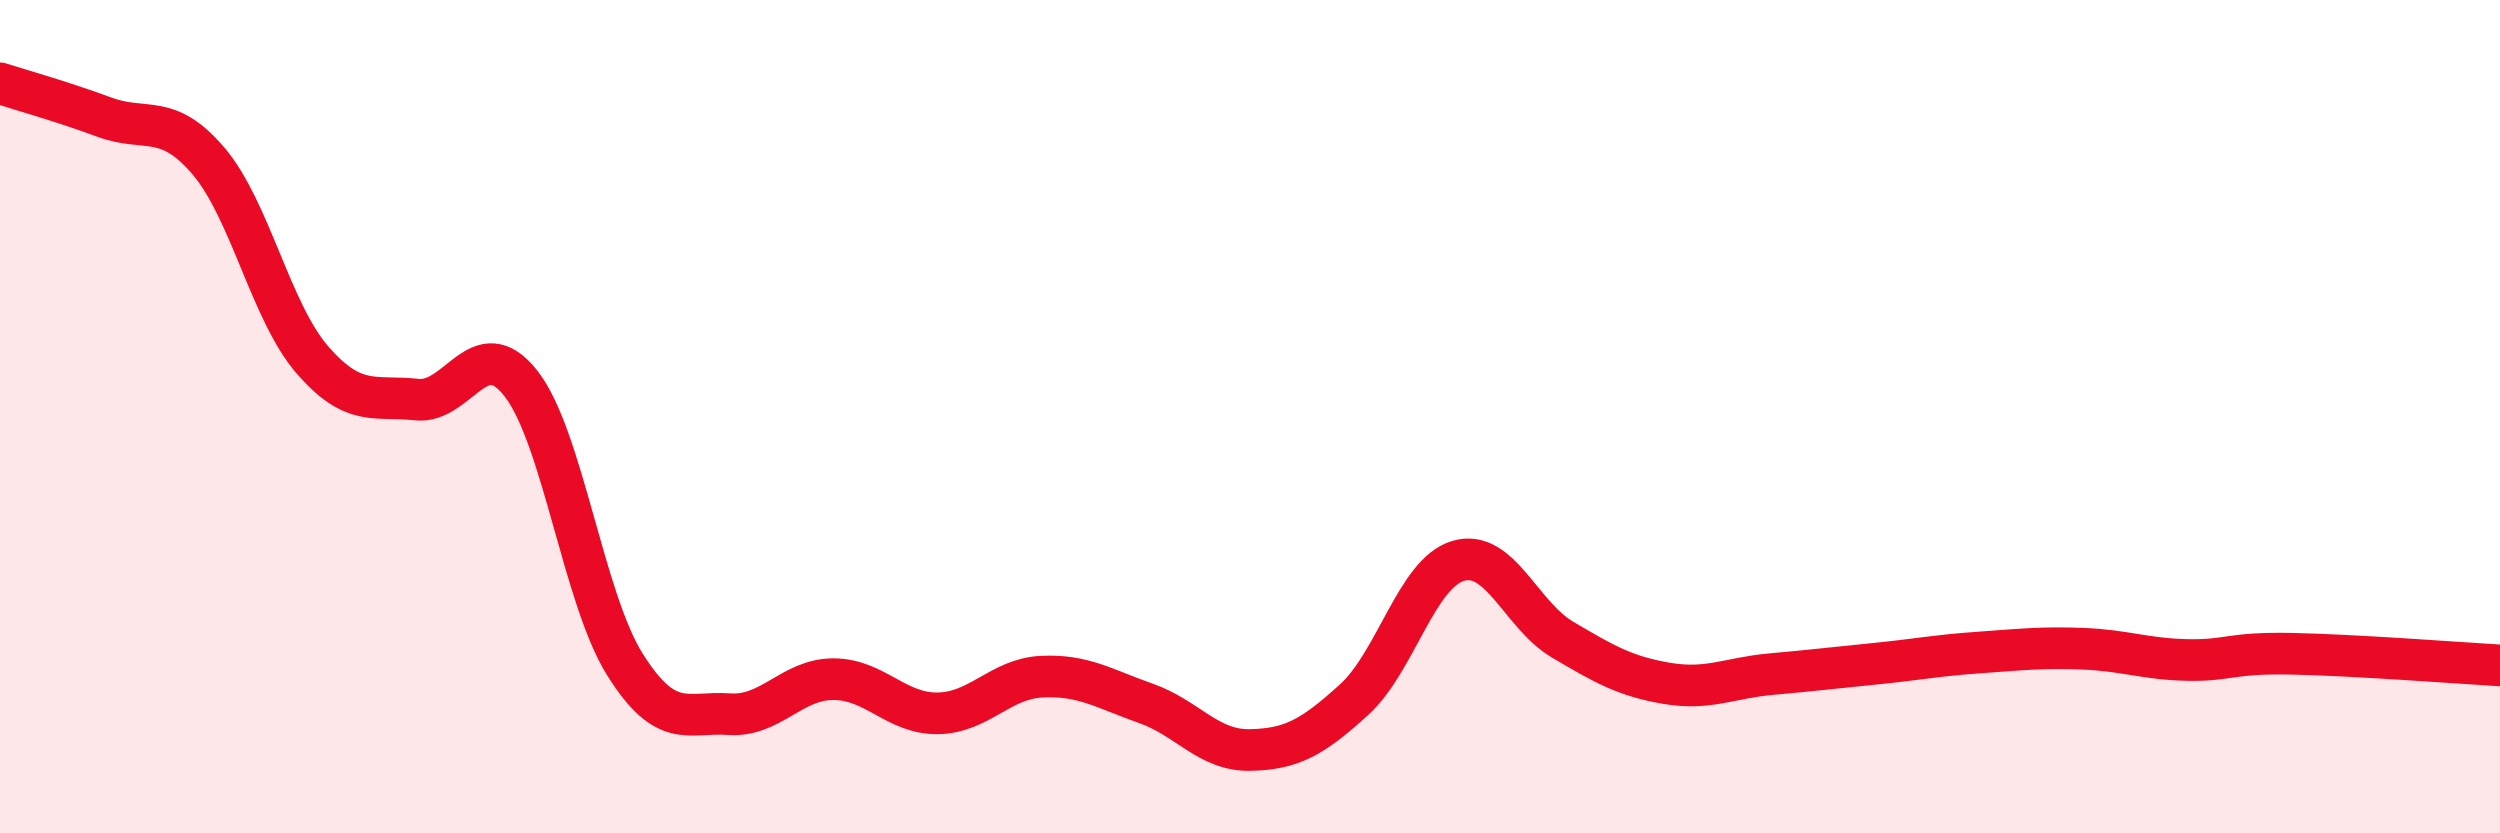 
    <svg width="60" height="20" viewBox="0 0 60 20" xmlns="http://www.w3.org/2000/svg">
      <path
        d="M 0,2 C 0.5,2.16 1.5,2.44 2.5,2.81 C 3.5,3.18 4,2.69 5,3.86 C 6,5.03 6.5,7.49 7.5,8.64 C 8.5,9.79 9,9.48 10,9.59 C 11,9.7 11.5,7.93 12.5,9.2 C 13.5,10.47 14,14.36 15,15.95 C 16,17.54 16.5,17.07 17.5,17.14 C 18.5,17.21 19,16.3 20,16.3 C 21,16.3 21.5,17.13 22.5,17.12 C 23.5,17.11 24,16.29 25,16.24 C 26,16.19 26.5,16.53 27.5,16.88 C 28.5,17.23 29,18.02 30,18 C 31,17.98 31.5,17.7 32.5,16.79 C 33.5,15.88 34,13.75 35,13.46 C 36,13.17 36.5,14.76 37.5,15.35 C 38.5,15.94 39,16.23 40,16.4 C 41,16.57 41.5,16.27 42.5,16.18 C 43.5,16.09 44,16.03 45,15.93 C 46,15.83 46.5,15.73 47.5,15.66 C 48.5,15.59 49,15.53 50,15.57 C 51,15.61 51.5,15.82 52.5,15.84 C 53.5,15.86 53.5,15.66 55,15.69 C 56.5,15.72 59,15.91 60,15.97L60 20L0 20Z"
        fill="#EB0A25"
        opacity="0.1"
        stroke-linecap="round"
        stroke-linejoin="round"
      />
      <path
        d="M 0,2 C 0.5,2.16 1.5,2.44 2.5,2.81 C 3.5,3.18 4,2.69 5,3.86 C 6,5.03 6.5,7.49 7.5,8.64 C 8.5,9.79 9,9.48 10,9.59 C 11,9.7 11.5,7.93 12.5,9.2 C 13.5,10.47 14,14.36 15,15.95 C 16,17.54 16.5,17.07 17.5,17.14 C 18.5,17.21 19,16.3 20,16.3 C 21,16.3 21.5,17.13 22.5,17.12 C 23.5,17.11 24,16.29 25,16.24 C 26,16.19 26.5,16.53 27.5,16.88 C 28.5,17.23 29,18.02 30,18 C 31,17.98 31.5,17.7 32.5,16.79 C 33.5,15.88 34,13.75 35,13.46 C 36,13.17 36.5,14.76 37.5,15.35 C 38.5,15.94 39,16.23 40,16.4 C 41,16.57 41.5,16.27 42.5,16.18 C 43.5,16.09 44,16.03 45,15.93 C 46,15.83 46.5,15.73 47.5,15.66 C 48.5,15.59 49,15.53 50,15.57 C 51,15.61 51.5,15.82 52.5,15.84 C 53.5,15.86 53.5,15.66 55,15.69 C 56.5,15.72 59,15.91 60,15.97"
        stroke="#EB0A25"
        stroke-width="1"
        fill="none"
        stroke-linecap="round"
        stroke-linejoin="round"
      />
    </svg>
  